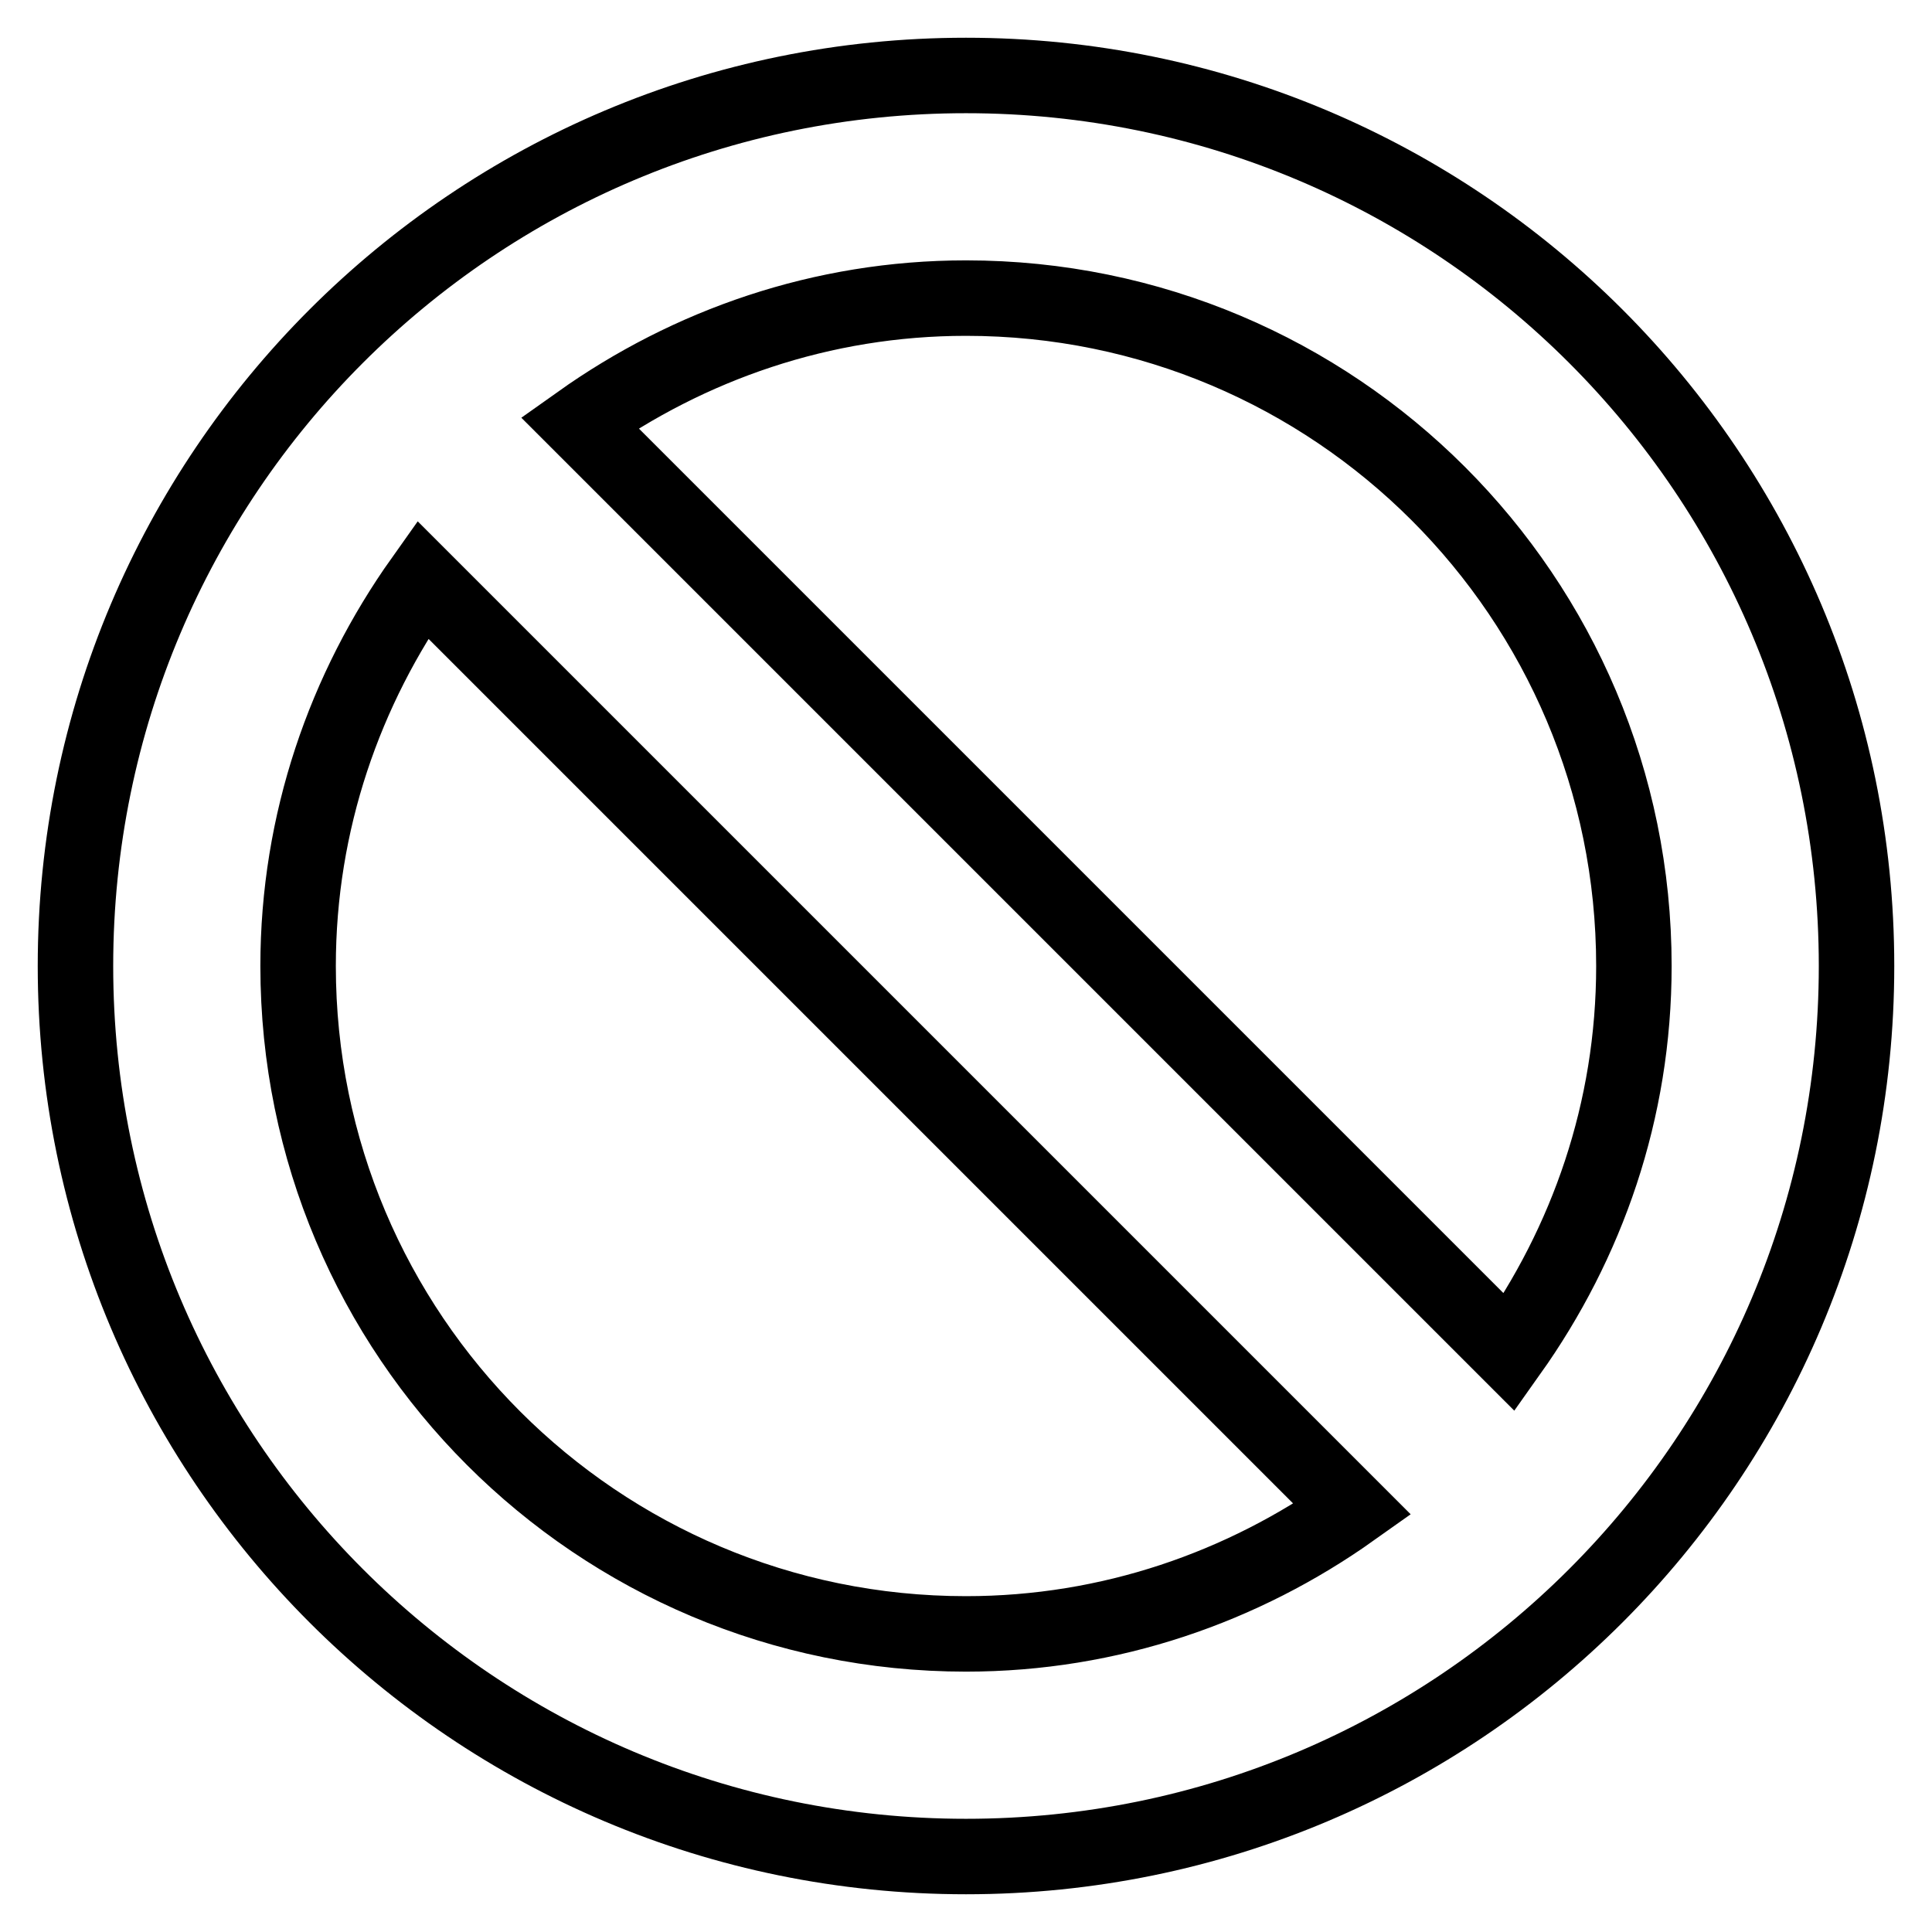 <?xml version="1.0" encoding="utf-8"?>
<!-- Svg Vector Icons : http://www.onlinewebfonts.com/icon -->
<!DOCTYPE svg PUBLIC "-//W3C//DTD SVG 1.1//EN" "http://www.w3.org/Graphics/SVG/1.1/DTD/svg11.dtd">
<svg version="1.1" xmlns="http://www.w3.org/2000/svg" xmlns:xlink="http://www.w3.org/1999/xlink" x="0px" y="0px" viewBox="0 0 256 256" enable-background="new 0 0 256 256" xml:space="preserve">
<g> <path stroke-width="10" fill-opacity="0" stroke="#000000"  d="M128,246c-65.2,0-118-52.8-118-118C10,62.8,62.8,10,128,10c65.2,0,118,52.8,118,118 C246,193.2,193.2,246,128,246z M128,216.5c19.1,0,36.7-6.2,51.2-16.5L56,76.8C45.7,91.3,39.5,108.9,39.5,128 C39.5,176.9,79.1,216.5,128,216.5z M128,39.5c-19.1,0-36.7,6.2-51.2,16.5L200,179.2c10.3-14.5,16.5-32,16.5-51.2 C216.5,79.1,176.9,39.5,128,39.5z"/></g>
</svg>